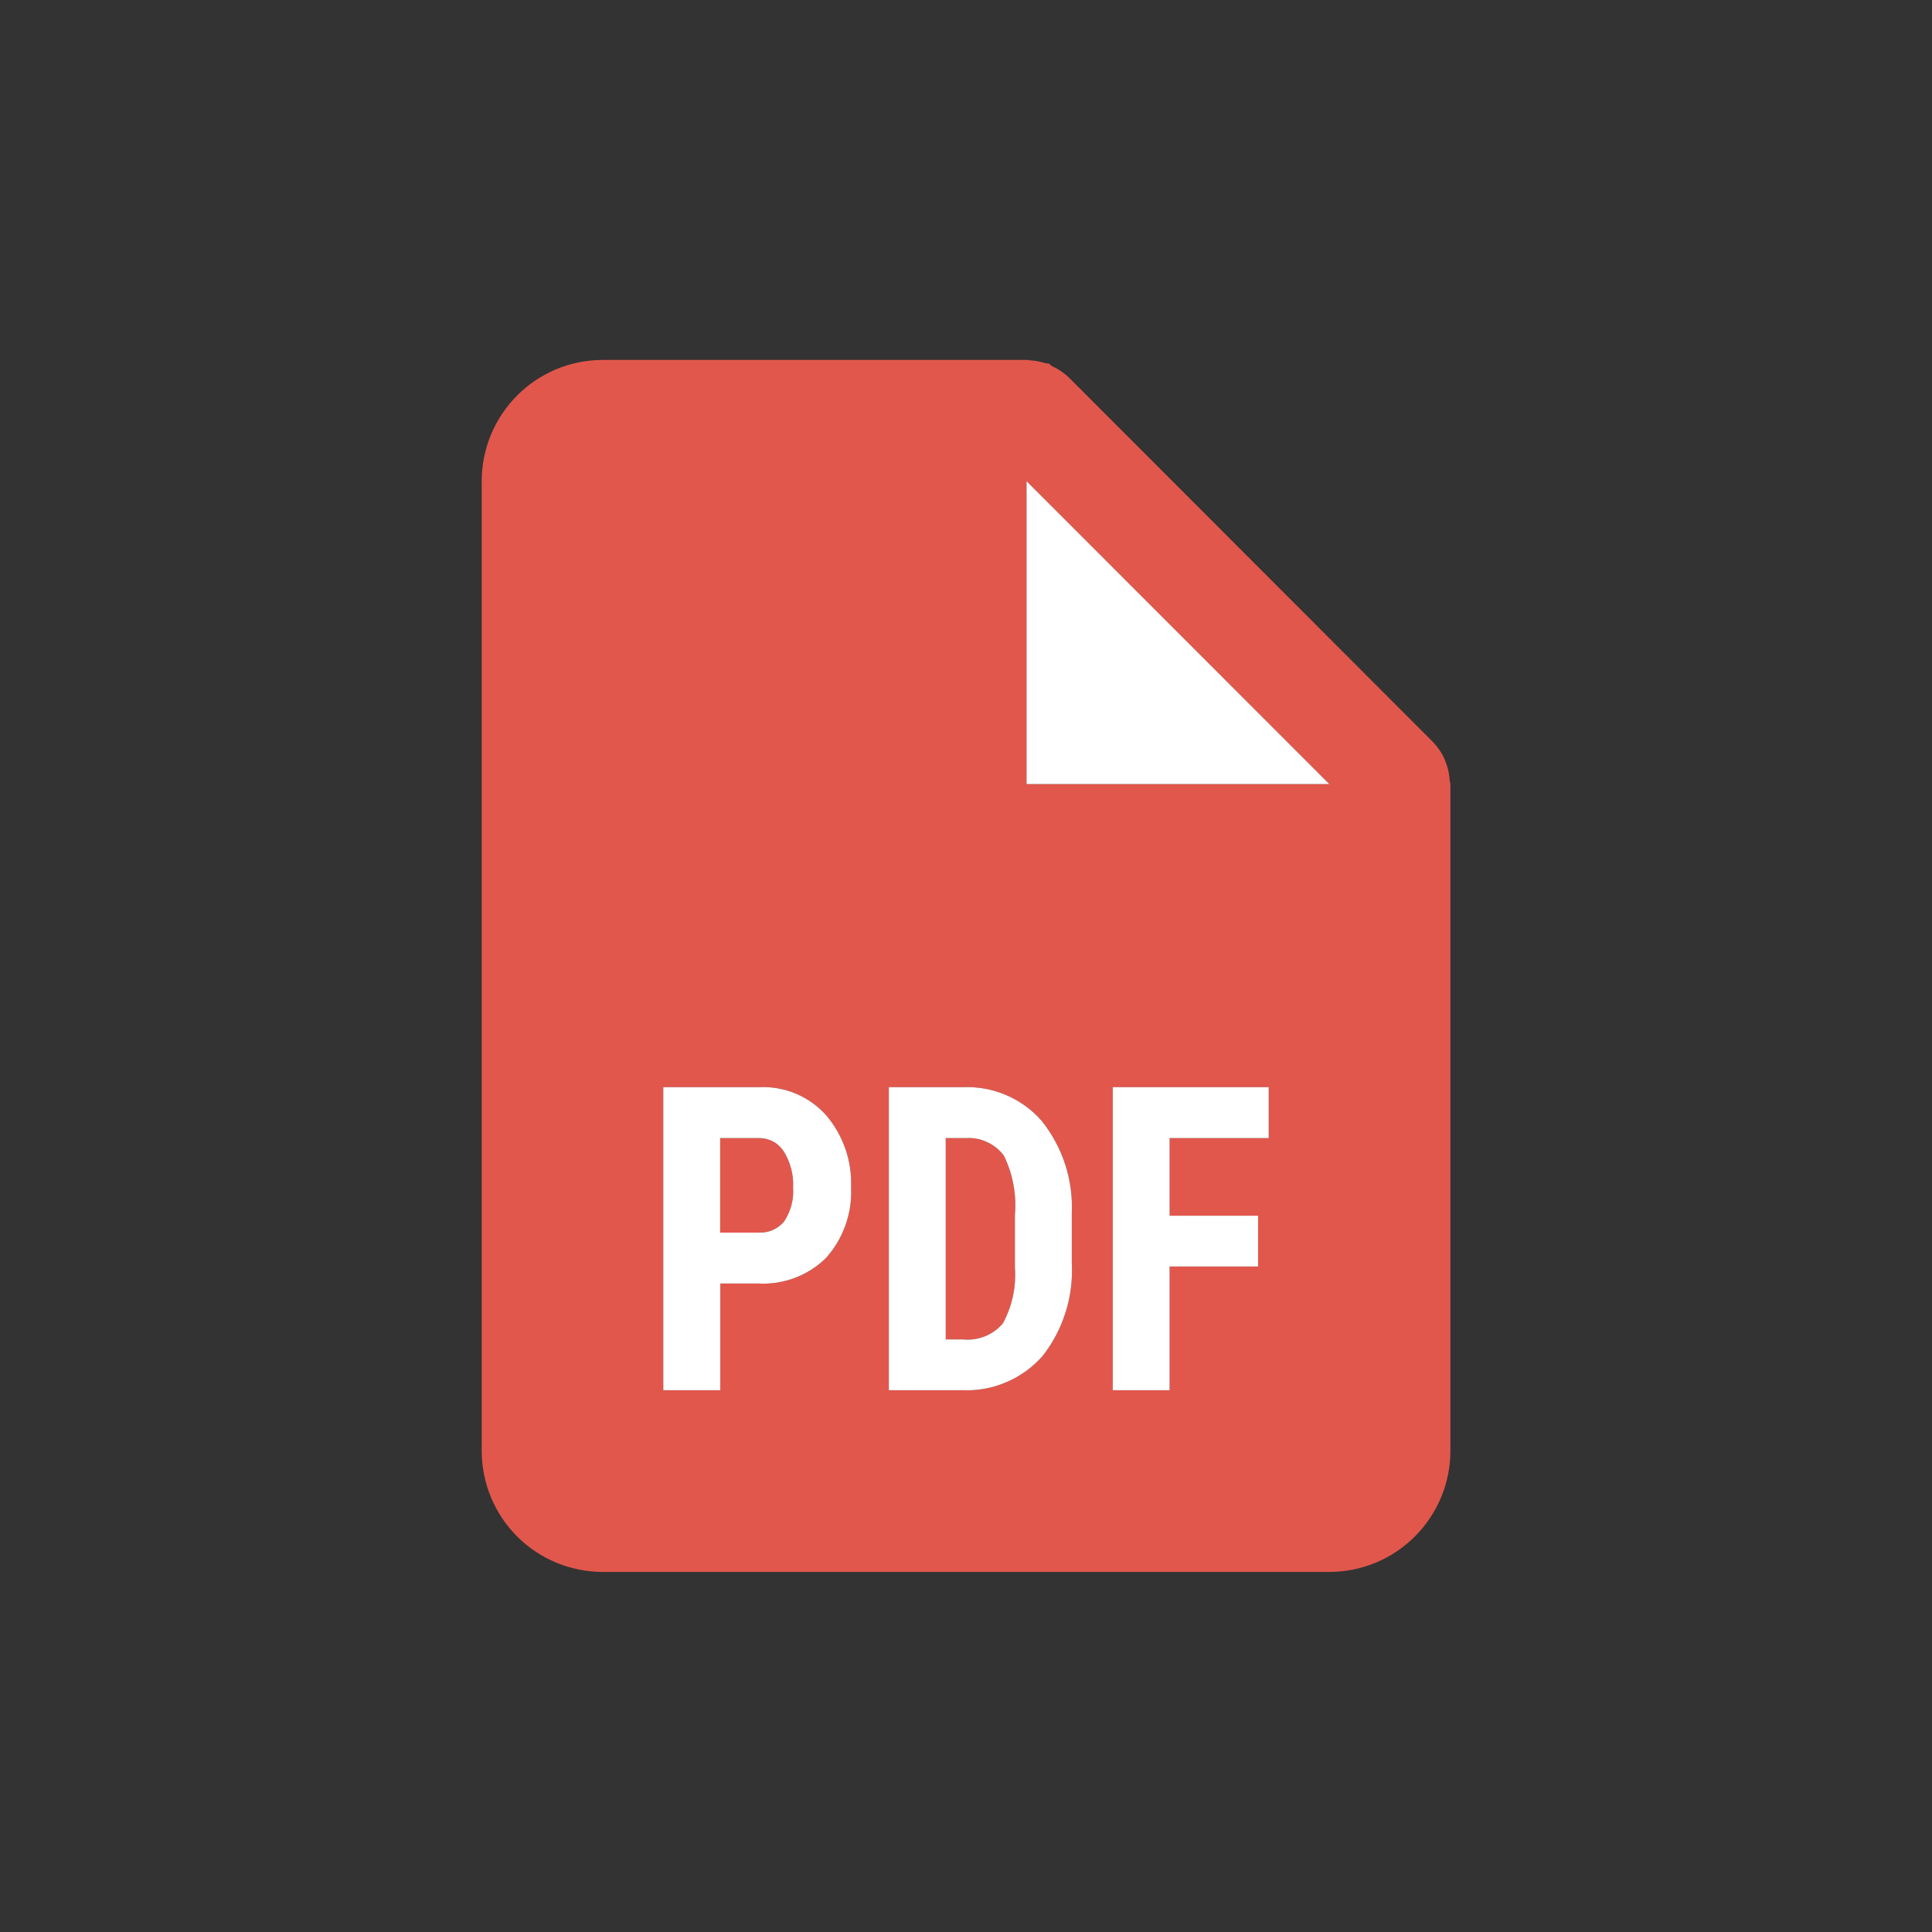 <?xml version="1.0" encoding="UTF-8"?><svg id="Layer_2" xmlns="http://www.w3.org/2000/svg" viewBox="0 0 139.61 139.61"><rect x="0" y="0" width="139.61" height="139.61" fill="#333333" stroke="none"/><defs><style>.cls-1{fill:none;}.cls-2{fill:#fff;}.cls-3{fill:#e2574c;}</style></defs><g id="Layer_2-2"><g><path class="cls-3" d="m56.66,83.24c-.19-.3-.44-.55-.75-.73-.31-.17-.65-.26-1-.27h-2.87v6.83h2.83c.34.01.68-.05,1-.2.31-.14.59-.35.8-.62.47-.71.7-1.56.64-2.41.05-.92-.18-1.82-.65-2.6Zm16.68,4.56c.13-1.48-.15-2.95-.79-4.28-.31-.42-.72-.76-1.2-.98-.47-.23-.99-.33-1.52-.3h-1.49v14.55h1.23c.54.05,1.09-.02,1.59-.22.51-.2.95-.52,1.31-.94.67-1.23.97-2.63.87-4.03v-3.8Zm0,0c.13-1.48-.15-2.95-.79-4.28-.31-.42-.72-.76-1.2-.98-.47-.23-.99-.33-1.52-.3h-1.49v14.55h1.23c.54.05,1.09-.02,1.59-.22.51-.2.95-.52,1.31-.94.67-1.23.97-2.63.87-4.03v-3.8Zm-16.68-4.56c-.19-.3-.44-.55-.75-.73-.31-.17-.65-.26-1-.27h-2.87v6.83h2.83c.34.01.68-.05,1-.2.31-.14.59-.35.8-.62.47-.71.7-1.56.64-2.41.05-.92-.18-1.82-.65-2.6Zm0,0c-.19-.3-.44-.55-.75-.73-.31-.17-.65-.26-1-.27h-2.87v6.83h2.83c.34.01.68-.05,1-.2.31-.14.59-.35.8-.62.47-.71.7-1.56.64-2.41.05-.92-.18-1.82-.65-2.6Zm16.68,4.56c.13-1.48-.15-2.95-.79-4.28-.31-.42-.72-.76-1.2-.98-.47-.23-.99-.33-1.52-.3h-1.49v14.55h1.23c.54.05,1.09-.02,1.59-.22.51-.2.95-.52,1.31-.94.67-1.23.97-2.63.87-4.03v-3.8Zm0,0c.13-1.48-.15-2.95-.79-4.28-.31-.42-.72-.76-1.2-.98-.47-.23-.99-.33-1.52-.3h-1.49v14.55h1.23c.54.05,1.09-.02,1.59-.22.51-.2.95-.52,1.31-.94.67-1.23.97-2.63.87-4.03v-3.8Zm-16.68-4.56c-.19-.3-.44-.55-.75-.73-.31-.17-.65-.26-1-.27h-2.87v6.83h2.83c.34.01.68-.05,1-.2.31-.14.59-.35.8-.62.47-.71.7-1.56.64-2.41.05-.92-.18-1.82-.65-2.6Zm48.13-26.66v-.03s-.02-.08-.03-.13c-.02-.38-.09-.76-.21-1.13l-.05-.12c-.03-.1-.06-.19-.1-.29-.21-.47-.51-.91-.87-1.28l-26.25-26.28c-.37-.36-.81-.66-1.28-.87-.07-.07-.15-.13-.23-.19h-.18c-.37-.12-.75-.2-1.14-.22-.04,0-.08-.02-.12-.03h-30.77c-2.32,0-4.55.92-6.19,2.57-1.64,1.64-2.56,3.87-2.56,6.19v70.07c0,2.32.92,4.55,2.56,6.19,1.64,1.64,3.87,2.56,6.19,2.56h52.5c2.32,0,4.54-.92,6.18-2.56,1.64-1.64,2.57-3.87,2.57-6.19v-48.18s-.01-.05-.02-.08Zm-45.09,34.31c-1.3,1.29-3.09,1.96-4.92,1.86h-2.73v7.71h-4.12v-21.9h6.94c.9-.04,1.8.12,2.64.47.83.35,1.58.88,2.18,1.55,1.24,1.45,1.89,3.32,1.81,5.23.09,1.86-.56,3.69-1.8,5.08Zm15.63,7.11c-.73.82-1.63,1.47-2.64,1.89-1,.43-2.1.62-3.19.57h-5.27v-21.9h5.38c2.16-.08,4.24.81,5.66,2.43,1.51,1.89,2.29,4.26,2.18,6.68v3.55c.14,2.45-.61,4.86-2.12,6.78Zm16.35-15.76h-7.16v5.61h6.39v3.67h-6.39v8.94h-4.11v-21.9h11.27v3.68Zm-17.5-25.58v-21.89l21.88,21.89h-21.88Zm-1.63,26.86c-.31-.42-.72-.76-1.2-.98-.47-.23-.99-.33-1.52-.3h-1.49v14.55h1.23c.54.05,1.09-.02,1.59-.22.51-.2.95-.52,1.31-.94.67-1.23.97-2.63.87-4.03v-3.8c.13-1.48-.15-2.95-.79-4.28Zm-16.64-1.01c-.31-.17-.65-.26-1-.27h-2.87v6.83h2.83c.34.01.68-.05,1-.2.31-.14.59-.35.8-.62.47-.71.7-1.56.64-2.41.05-.92-.18-1.82-.65-2.6-.19-.3-.44-.55-.75-.73Zm.75.73c-.19-.3-.44-.55-.75-.73-.31-.17-.65-.26-1-.27h-2.87v6.83h2.83c.34.01.68-.05,1-.2.31-.14.59-.35.8-.62.47-.71.7-1.56.64-2.41.05-.92-.18-1.82-.65-2.6Zm16.68,4.56c.13-1.48-.15-2.95-.79-4.28-.31-.42-.72-.76-1.2-.98-.47-.23-.99-.33-1.52-.3h-1.49v14.55h1.23c.54.05,1.09-.02,1.59-.22.51-.2.95-.52,1.31-.94.67-1.23.97-2.63.87-4.03v-3.8Zm0,0c.13-1.48-.15-2.95-.79-4.28-.31-.42-.72-.76-1.2-.98-.47-.23-.99-.33-1.52-.3h-1.49v14.55h1.23c.54.05,1.09-.02,1.59-.22.51-.2.95-.52,1.31-.94.67-1.23.97-2.63.87-4.03v-3.8Zm-16.68-4.56c-.19-.3-.44-.55-.75-.73-.31-.17-.65-.26-1-.27h-2.87v6.83h2.83c.34.01.68-.05,1-.2.31-.14.59-.35.8-.62.47-.71.7-1.56.64-2.41.05-.92-.18-1.82-.65-2.6Zm16.68,4.56c.13-1.48-.15-2.95-.79-4.28-.31-.42-.72-.76-1.2-.98-.47-.23-.99-.33-1.52-.3h-1.49v14.55h1.23c.54.05,1.09-.02,1.59-.22.51-.2.95-.52,1.31-.94.67-1.23.97-2.63.87-4.03v-3.8Zm-16.68-4.56c-.19-.3-.44-.55-.75-.73-.31-.17-.65-.26-1-.27h-2.87v6.83h2.83c.34.01.68-.05,1-.2.31-.14.59-.35.8-.62.47-.71.7-1.56.64-2.41.05-.92-.18-1.82-.65-2.6Zm16.68,4.56c.13-1.48-.15-2.95-.79-4.28-.31-.42-.72-.76-1.2-.98-.47-.23-.99-.33-1.52-.3h-1.49v14.55h1.23c.54.05,1.09-.02,1.59-.22.51-.2.95-.52,1.31-.94.67-1.23.97-2.63.87-4.03v-3.8Zm-16.68-4.56c-.19-.3-.44-.55-.75-.73-.31-.17-.65-.26-1-.27h-2.87v6.83h2.83c.34.01.68-.05,1-.2.31-.14.59-.35.8-.62.47-.71.7-1.56.64-2.41.05-.92-.18-1.82-.65-2.6Z"/><path class="cls-2" d="m59.69,80.58c-.6-.67-1.35-1.2-2.18-1.55-.84-.35-1.74-.51-2.64-.47h-6.94v21.9h4.12v-7.71h2.73c1.83.1,3.62-.57,4.92-1.86,1.24-1.39,1.89-3.22,1.8-5.08.08-1.91-.57-3.78-1.81-5.23Zm-3.02,7.67c-.21.27-.49.48-.8.62-.32.15-.66.21-1,.2h-2.83v-6.83h2.87c.35.01.69.1,1,.27.31.18.56.43.75.73.47.78.7,1.68.65,2.6.06.85-.17,1.7-.64,2.41Z"/><path class="cls-2" d="m77.45,91.22v-3.55c.11-2.42-.67-4.79-2.18-6.68-1.42-1.62-3.5-2.51-5.66-2.43h-5.38v21.9h5.27c1.09.05,2.19-.14,3.19-.57,1.01-.42,1.91-1.07,2.64-1.89,1.51-1.92,2.26-4.33,2.12-6.78Zm-4.98,4.41c-.36.42-.8.74-1.31.94-.5.2-1.05.27-1.59.22h-1.23v-14.55h1.49c.53-.03,1.05.07,1.52.3.48.22.89.56,1.2.98.64,1.33.92,2.8.79,4.28v3.8c.1,1.4-.2,2.8-.87,4.03Z"/><polygon class="cls-2" points="84.52 82.24 84.52 87.85 90.91 87.85 90.91 91.52 84.52 91.52 84.52 100.46 80.41 100.46 80.41 78.56 91.68 78.56 91.68 82.24 84.52 82.24"/><polygon class="cls-2" points="96.06 56.66 74.18 56.66 74.18 34.77 96.06 56.66"/><rect class="cls-1" width="139.61" height="139.61"/></g></g></svg>